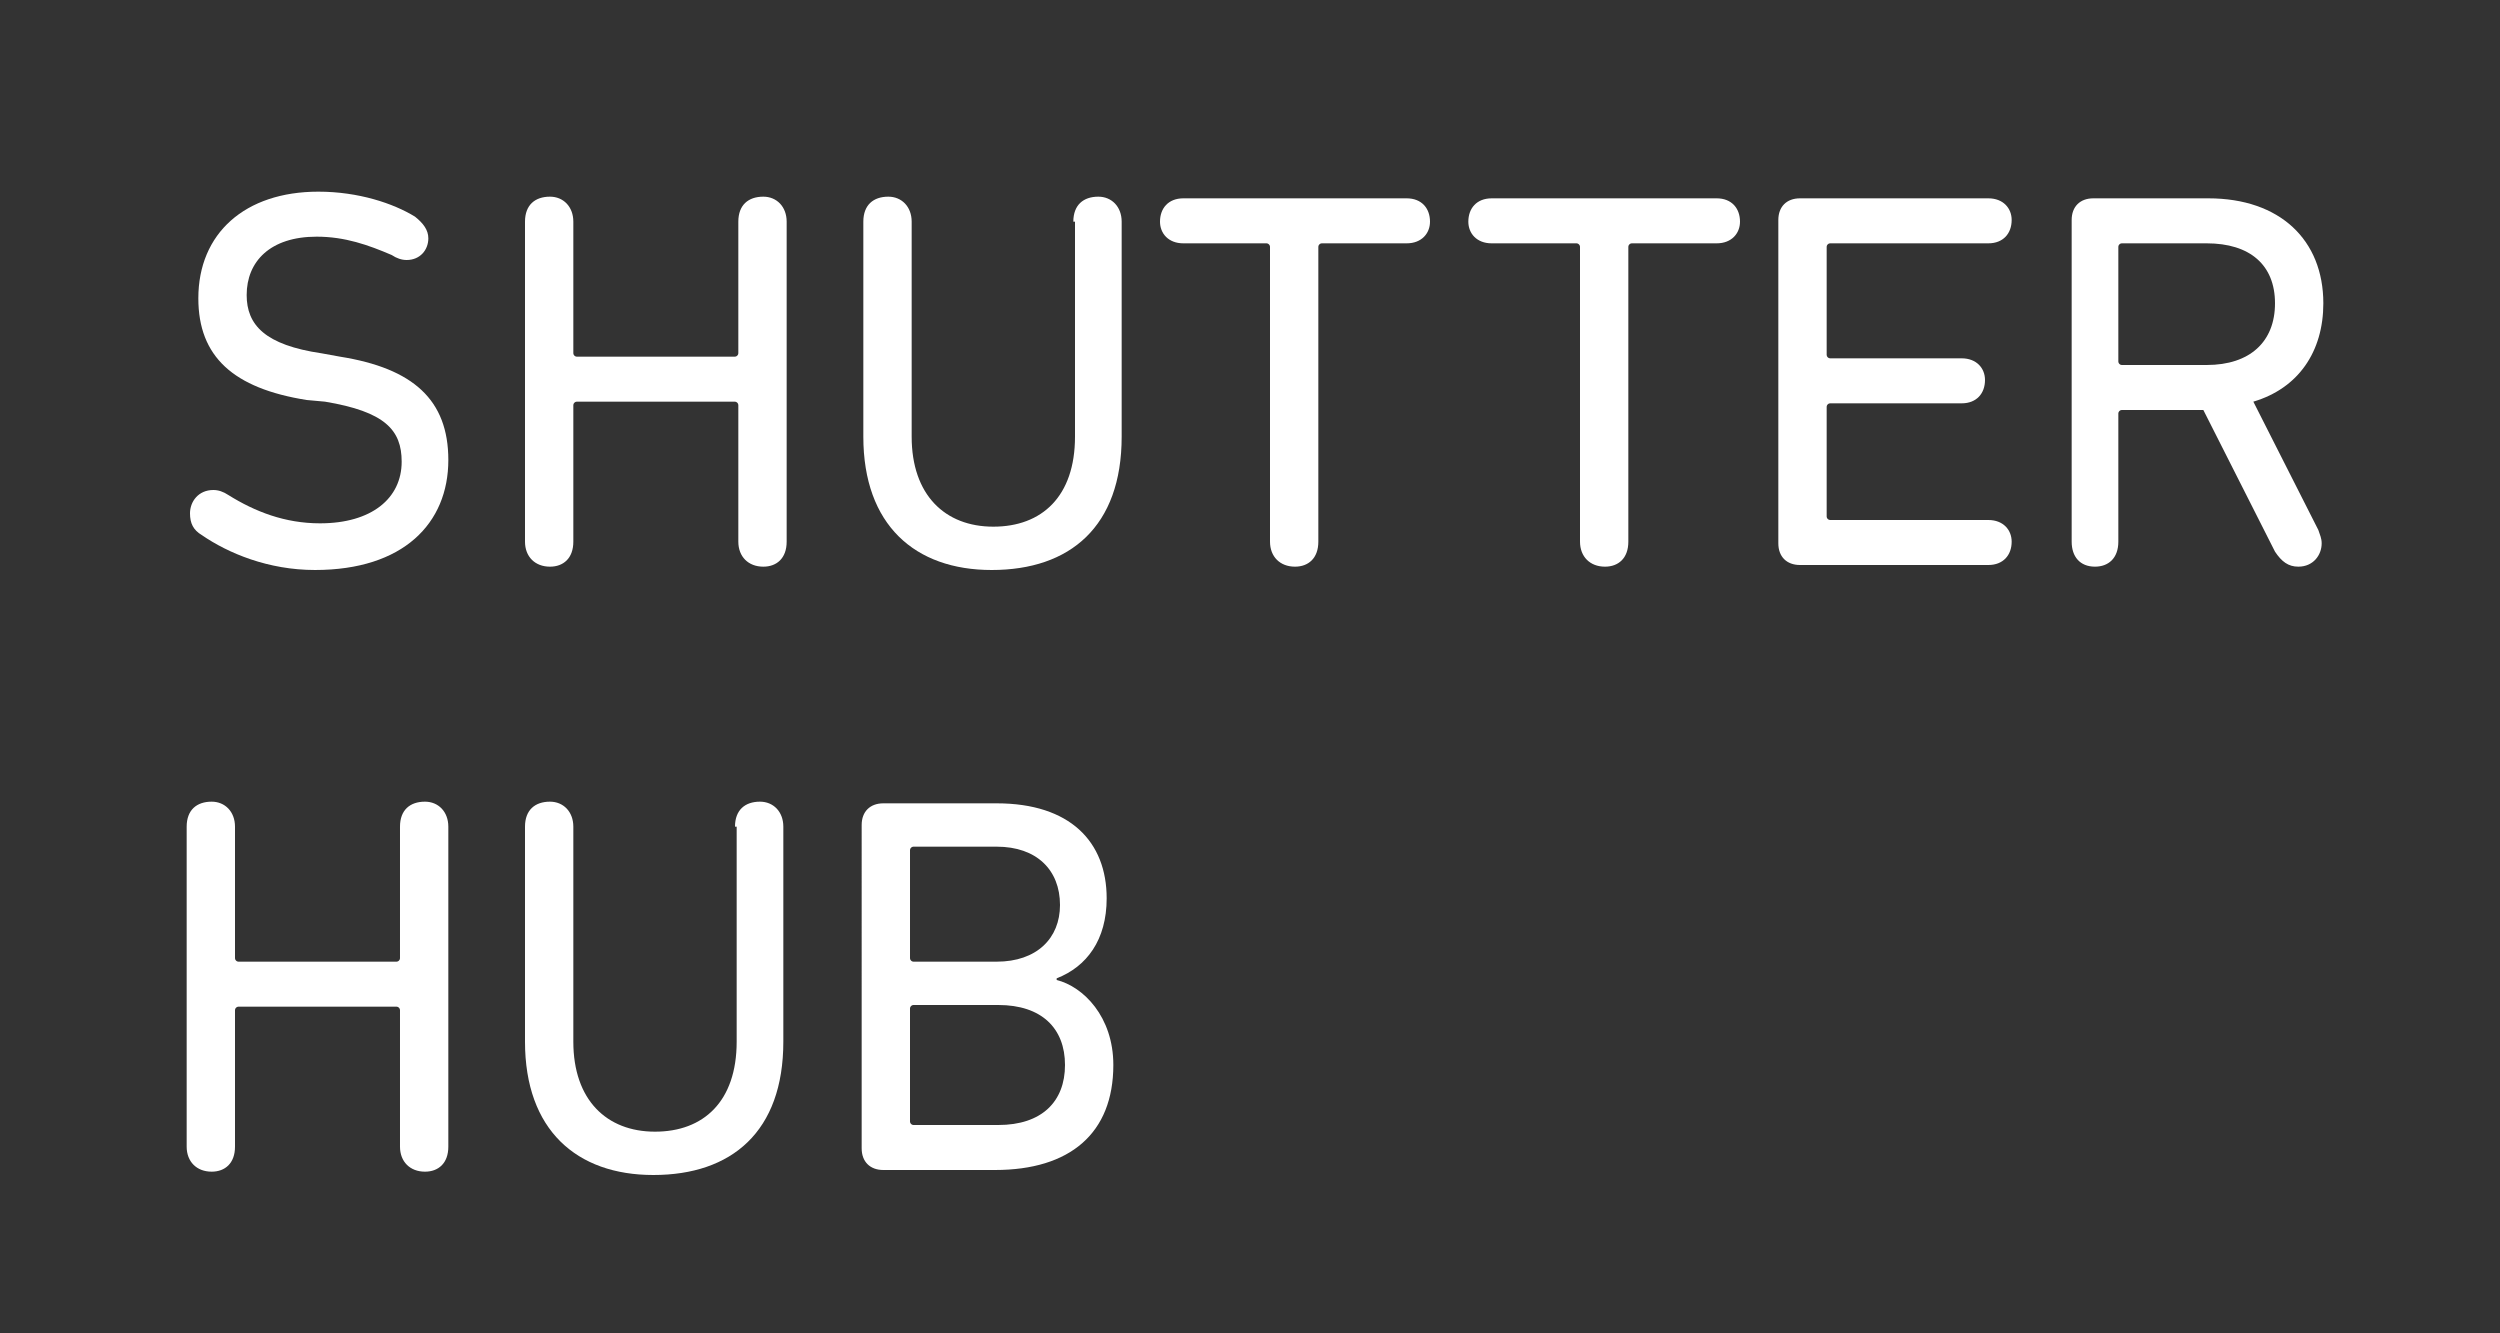 <?xml version="1.0" encoding="utf-8"?>
<!-- Generator: Adobe Illustrator 22.0.1, SVG Export Plug-In . SVG Version: 6.00 Build 0)  -->
<svg version="1.1" xmlns="http://www.w3.org/2000/svg" xmlns:xlink="http://www.w3.org/1999/xlink" x="0px" y="0px"
	 viewBox="0 0 150 80" style="enable-background:new 0 0 150 80;" xml:space="preserve">
<rect x="0" y="0" width="150" height="80" fill="#333333" stroke="none"/>
<style type="text/css">
	.st0{fill:#FFFFFF;}
</style>
<g id="Layer_2">
</g>
<g id="Layer_1">
	<g>
		<g>
			<g>
				<g>
					<path class="st0" d="M12.1,32.1c-0.5-0.3-0.7-0.7-0.7-1.3c0-0.7,0.5-1.4,1.4-1.4c0.3,0,0.6,0.1,0.9,0.3c1.6,1,3.4,1.7,5.5,1.7
						c3.1,0,4.9-1.5,4.9-3.7c0-1.9-1-3-4.6-3.6L18.4,24c-4.4-0.7-6.5-2.6-6.5-6.1c0-3.9,2.8-6.4,7.2-6.4c2.4,0,4.5,0.7,5.8,1.5
						c0.5,0.4,0.8,0.8,0.8,1.3c0,0.7-0.5,1.3-1.3,1.3c-0.3,0-0.6-0.1-0.9-0.3c-1.4-0.6-2.8-1.1-4.5-1.1c-2.8,0-4.2,1.5-4.2,3.5
						c0,1.8,1.1,3,4.5,3.5l1.1,0.2c4.4,0.7,6.5,2.6,6.5,6.2c0,3.8-2.7,6.6-8,6.6C16.1,34.2,13.7,33.2,12.1,32.1z"/>
					<path class="st0" d="M31.5,13.3c0-1,0.6-1.5,1.5-1.5c0.8,0,1.4,0.6,1.4,1.5v7.9c0,0.1,0.1,0.2,0.2,0.2h9.5
						c0.1,0,0.2-0.1,0.2-0.2v-7.9c0-1,0.6-1.5,1.5-1.5c0.8,0,1.4,0.6,1.4,1.5v19.2c0,1-0.6,1.5-1.4,1.5c-0.9,0-1.5-0.6-1.5-1.5v-8.2
						c0-0.1-0.1-0.2-0.2-0.2h-9.5c-0.1,0-0.2,0.1-0.2,0.2v8.2c0,1-0.6,1.5-1.4,1.5c-0.9,0-1.5-0.6-1.5-1.5V13.3z"/>
					<path class="st0" d="M64.4,13.3c0-1,0.6-1.5,1.5-1.5c0.8,0,1.4,0.6,1.4,1.5v12.9c0,5.4-3.1,8-7.8,8c-4.6,0-7.7-2.7-7.7-8V13.3
						c0-1,0.6-1.5,1.5-1.5c0.8,0,1.4,0.6,1.4,1.5v12.9c0,3.5,2,5.4,4.9,5.4c2.9,0,4.9-1.8,4.9-5.4V13.3z"/>
					<path class="st0" d="M84.4,11.9c0.9,0,1.4,0.6,1.4,1.4c0,0.7-0.5,1.3-1.4,1.3h-5.1c-0.1,0-0.2,0.1-0.2,0.2v17.7
						c0,1-0.6,1.5-1.4,1.5c-0.9,0-1.5-0.6-1.5-1.5V14.8c0-0.1-0.1-0.2-0.2-0.2H71c-0.9,0-1.4-0.6-1.4-1.3c0-0.8,0.5-1.4,1.4-1.4
						H84.4z"/>
					<path class="st0" d="M103,11.9c0.9,0,1.4,0.6,1.4,1.4c0,0.7-0.5,1.3-1.4,1.3h-5.1c-0.1,0-0.2,0.1-0.2,0.2v17.7
						c0,1-0.6,1.5-1.4,1.5c-0.9,0-1.5-0.6-1.5-1.5V14.8c0-0.1-0.1-0.2-0.2-0.2h-5.1c-0.9,0-1.4-0.6-1.4-1.3c0-0.8,0.5-1.4,1.4-1.4
						H103z"/>
					<path class="st0" d="M106.7,13.2c0-0.8,0.5-1.3,1.3-1.3h11.3c0.9,0,1.4,0.6,1.4,1.3c0,0.8-0.5,1.4-1.4,1.4h-9.5
						c-0.1,0-0.2,0.1-0.2,0.2v6.5c0,0.1,0.1,0.2,0.2,0.2h7.9c0.9,0,1.4,0.6,1.4,1.3c0,0.8-0.5,1.4-1.4,1.4h-7.9
						c-0.1,0-0.2,0.1-0.2,0.2V31c0,0.1,0.1,0.2,0.2,0.2h9.5c0.9,0,1.4,0.6,1.4,1.3c0,0.8-0.5,1.4-1.4,1.4H108
						c-0.8,0-1.3-0.5-1.3-1.3V13.2z"/>
					<path class="st0" d="M124.3,32.5V13.2c0-0.8,0.5-1.3,1.3-1.3h6.9c4.3,0,6.9,2.5,6.9,6.3c0,2.9-1.5,5.1-4.2,5.9l3.9,7.7
						c0.1,0.3,0.2,0.5,0.2,0.8c0,0.7-0.5,1.4-1.4,1.4c-0.6,0-1-0.3-1.4-0.9l-4.3-8.5h-4.9c-0.1,0-0.2,0.1-0.2,0.2v7.7
						c0,1-0.6,1.5-1.4,1.5C124.8,34,124.3,33.4,124.3,32.5z M136.5,18.2c0-2.3-1.5-3.6-4.1-3.6h-5.1c-0.1,0-0.2,0.1-0.2,0.2v6.9
						c0,0.1,0.1,0.2,0.2,0.2h5.1C135,21.9,136.5,20.5,136.5,18.2z"/>
					<path class="st0" d="M11.2,49.6c0-1,0.6-1.5,1.5-1.5c0.8,0,1.4,0.6,1.4,1.5v7.9c0,0.1,0.1,0.2,0.2,0.2h9.5
						c0.1,0,0.2-0.1,0.2-0.2v-7.9c0-1,0.6-1.5,1.5-1.5c0.8,0,1.4,0.6,1.4,1.5v19.2c0,1-0.6,1.5-1.4,1.5c-0.9,0-1.5-0.6-1.5-1.5v-8.2
						c0-0.1-0.1-0.2-0.2-0.2h-9.5c-0.1,0-0.2,0.1-0.2,0.2v8.2c0,1-0.6,1.5-1.4,1.5c-0.9,0-1.5-0.6-1.5-1.5V49.6z"/>
					<path class="st0" d="M44.1,49.6c0-1,0.6-1.5,1.5-1.5c0.8,0,1.4,0.6,1.4,1.5v12.9c0,5.4-3.1,8-7.8,8c-4.6,0-7.7-2.7-7.7-8V49.6
						c0-1,0.6-1.5,1.5-1.5c0.8,0,1.4,0.6,1.4,1.5v12.9c0,3.5,2,5.4,4.9,5.4c2.9,0,4.9-1.8,4.9-5.4V49.6z"/>
					<path class="st0" d="M51.7,49.5c0-0.8,0.5-1.3,1.3-1.3h6.8c4.4,0,6.6,2.3,6.6,5.7c0,2.5-1.2,4.1-3,4.8v0.1
						c1.6,0.4,3.4,2.2,3.4,5.1c0,4.1-2.6,6.3-7.1,6.3H53c-0.8,0-1.3-0.5-1.3-1.3V49.5z M59.8,57.7c2.4,0,3.8-1.4,3.8-3.4
						c0-2.1-1.4-3.5-3.8-3.5h-5c-0.1,0-0.2,0.1-0.2,0.2v6.5c0,0.1,0.1,0.2,0.2,0.2H59.8z M54.8,67.5h5.1c2.6,0,4-1.4,4-3.6
						c0-2.2-1.4-3.6-4-3.6h-5.1c-0.1,0-0.2,0.1-0.2,0.2v6.8C54.6,67.4,54.7,67.5,54.8,67.5z"/>
				</g>
			</g>
		</g>
	</g>
</g>
</svg>
